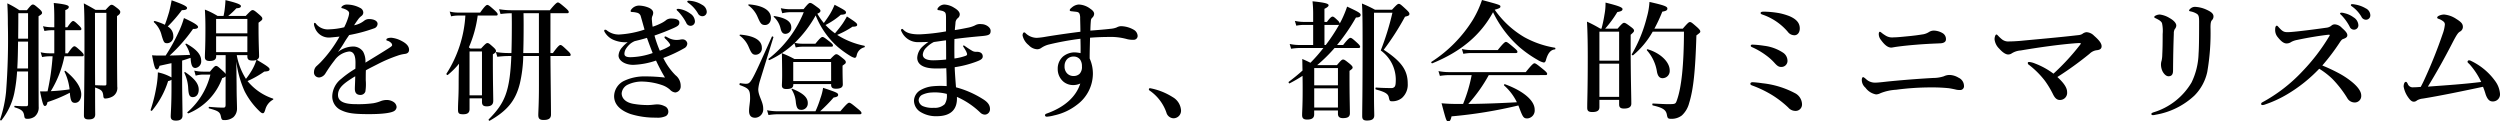 <svg xmlns="http://www.w3.org/2000/svg" width="462.631" height="22.439" viewBox="0 0 462.631 22.439">
  <path id="パス_1768" data-name="パス 1768" d="M125.064,3.72c.456-.288.6-.5.6-.768,0-.192-.144-.36-.456-.624-.72-.552-.912-.7-1.152-.7-.192,0-.384.144-1.1.936H121.08c-.984-.576-1.128-.648-2.16-1.2.1,1.488.12,2.9.12,7.1,0,8.592-.1,12.048-.1,13.656,0,.552.288.72.888.72.84,0,1.2-.288,1.2-.936,0-.36-.024-.72-.024-4.968,1.176.408,1.392.624,1.512,1.44.024.456.12.6.384.6a3,3,0,0,0,1.392-.408,1.811,1.811,0,0,0,.816-1.8c0-.912-.048-2.112-.048-10.92Zm-4.08-.6H123.1V16.2c0,.288-.048.36-.312.36-.5,0-1.056-.024-1.776-.048-.024-2.256-.024-5.52-.024-10.3Zm-2.4,8.04c.24,0,.312-.072.312-.24s-.192-.408-.5-.7c-.792-.72-1.008-.912-1.224-.912-.168,0-.456.192-1.2,1.3h-.48V6.336h2.664c.24,0,.312-.072.312-.24s-.192-.384-.456-.648c-.624-.6-.864-.816-1.08-.816-.168,0-.456.264-1.056,1.152h-.384V2.616c.456-.168.648-.36.648-.576,0-.24-.216-.48-2.784-.744.072.84.1,1.776.1,2.76V5.784h-.48a7.075,7.075,0,0,1-1.608-.192l.264.888a7.345,7.345,0,0,1,1.344-.144h.48v4.272h-.912a7.075,7.075,0,0,1-1.608-.192l.264.888a7.345,7.345,0,0,1,1.344-.144h.6a43.13,43.13,0,0,1-.936,6.48c-.408.024-.84.024-1.392.024.48,2.352.648,2.688.888,2.688s.384-.168.5-.72a25.991,25.991,0,0,0,4.128-1.728c.12,1.512.336,1.872.96,1.872.7,0,1.152-.624,1.152-1.56,0-1.272-1.008-2.808-2.9-4.344a.125.125,0,0,0-.192.144,10.121,10.121,0,0,1,.936,3.264,34.134,34.134,0,0,1-3.48.336,19.471,19.471,0,0,0,2.52-6.456ZM108.6,13.968v6c0,.336-.072.432-.36.432-.624,0-1.08,0-2.088-.072-.12,0-.12.264,0,.288,1.344.408,1.632.744,1.752,1.632.048.36.168.48.528.48a2.233,2.233,0,0,0,1.392-.408,2.166,2.166,0,0,0,.744-1.824c0-.5-.024-1.032-.024-13.992V3.744c.528-.312.648-.432.648-.624s-.144-.384-.48-.7c-.816-.7-.984-.84-1.224-.84-.192,0-.384.144-1.1,1.056h-1.392a16.449,16.449,0,0,0-2.232-1.272c.072,1.416.1,2.424.1,3.864a124.908,124.908,0,0,1-.336,12.552,22.873,22.873,0,0,1-1.1,5.064c-.048.12.168.264.24.168a12.054,12.054,0,0,0,2.376-4.992,29.07,29.07,0,0,0,.528-4.056Zm0-6.072h-1.824c0-1.1.024-2.3.024-3.624V3.192h1.8Zm0,.552v4.968h-1.992c.1-1.656.12-3.312.144-4.968Zm38.544,3.672a19.023,19.023,0,0,0,1.536,5.52,13.838,13.838,0,0,0,2.712,3.648c.288.288.48.408.624.408.192,0,.288-.048.48-.648a2.961,2.961,0,0,1,1.416-1.848c.1-.072.12-.168,0-.216a10.229,10.229,0,0,1-4.7-3.24,17.87,17.87,0,0,0,3.1-1.752c.744-.048.984-.144.984-.432s-.48-.624-2.376-1.752a.7.7,0,0,0,.432-.72c0-.6-.1-2.544-.1-5.16V4.944c.648-.48.7-.528.7-.768,0-.192-.144-.36-.528-.7-.84-.72-1.032-.864-1.272-.864-.192,0-.384.144-1.272,1.08h-3.24a13.612,13.612,0,0,0,1.512-1.416c.576-.024.84-.144.84-.408,0-.288-.7-.576-2.856-1.1-.024.528-.072,1.128-.144,1.68-.048.456-.144.888-.216,1.248h-1.1a14.334,14.334,0,0,0-2.352-1.176c.072,1.152.1,2.3.1,3.456,0,3.72-.1,4.44-.1,5.352,0,.528.36.7.864.7.768,0,1.224-.24,1.224-.84v-.24h1.752v3.48a2.466,2.466,0,0,0-.456-.5c-.912-.84-1.08-.984-1.32-.984-.192,0-.384.144-1.128,1.056h-1.32a6.741,6.741,0,0,1-1.584-.192l.264.936A5.335,5.335,0,0,1,141,14.544h1.344A13.423,13.423,0,0,1,138.1,21.5c-.1.072.1.264.192.216a11.1,11.1,0,0,0,6.24-6.528,1.226,1.226,0,0,0,.624-.312v5.328c-.024.36-.12.456-.432.456-.7,0-1.488-.048-2.592-.144-.12,0-.144.264-.024.288,1.7.456,2.016.672,2.184,1.512.12.552.192.648.6.648a2.573,2.573,0,0,0,1.728-.552,2.183,2.183,0,0,0,.648-1.656c0-.648-.072-2.184-.072-3.912Zm2.04-1.176v.216c0,.576.24.792.96.792a1.951,1.951,0,0,0,.72-.12,9.032,9.032,0,0,1-.84,1.9,13.317,13.317,0,0,1-1.1,1.608,11.976,11.976,0,0,1-1.7-4.392Zm0-.552H143.4V7.464h5.784Zm0-3.48H143.4V4.248h5.784Zm-14.04,8.16a8.413,8.413,0,0,0-2.52-.936,17.524,17.524,0,0,1-.336,3,26.838,26.838,0,0,1-1.008,3.936c-.048.12.192.24.264.144a16.035,16.035,0,0,0,2.976-5.472,1.441,1.441,0,0,0,.624-.24v1.56c0,3.144-.144,4.728-.144,5.232,0,.528.288.768.96.768.792,0,1.224-.288,1.224-.936,0-1.056-.072-4.272-.072-6.84V11.952c.528-.144,1.056-.336,1.56-.5l.024.24c.1,1.3.384,1.632.888,1.632a1.23,1.23,0,0,0,1.056-1.344c0-1.128-.864-2.112-2.712-3.144-.1-.048-.264.048-.192.144a6.012,6.012,0,0,1,.84,1.92c-1.248.048-2.52.1-3.768.12a29.772,29.772,0,0,0,4.32-4.92c.648.024.936-.144.936-.36,0-.312-.744-.792-2.616-1.656a16.011,16.011,0,0,1-.984,2.592,32.681,32.681,0,0,1-2.4,4.344h-1.272c-.408,0-.648,0-1.248-.048.408,2.16.576,2.616.888,2.616.216,0,.36-.192.5-.672.888-.192,1.608-.36,2.208-.48ZM133.92,5.328a10.741,10.741,0,0,0-1.872-.7c-.12-.024-.24.144-.144.24A4.729,4.729,0,0,1,133.32,7.3c.408,1.344.48,1.44,1.08,1.44a1.192,1.192,0,0,0,1.08-1.32,2.027,2.027,0,0,0-1.032-1.776,26.811,26.811,0,0,0,2.616-3.024c.672,0,.96-.12.96-.408s-.7-.648-2.856-1.416c-.1.6-.264,1.368-.456,2.136C134.472,3.744,134.208,4.584,133.92,5.328Zm6.264,12c0-1.08-.768-2.04-2.472-3.216-.1-.072-.24.024-.192.12a7.358,7.358,0,0,1,.72,2.9c.072,1.1.216,1.584.84,1.584C139.776,18.72,140.184,18.144,140.184,17.328Zm34.728-9.264c0,.12.024.168.1.192a1.492,1.492,0,0,1,.7.36.656.656,0,0,1,.264.48c0,.192-.384.408-.864.72-1.128.72-2.16,1.344-4.08,2.52a3.739,3.739,0,0,0-.432-2.04,2.243,2.243,0,0,0-2.04-.936,4.629,4.629,0,0,0-2.616,1.008A20.582,20.582,0,0,0,167.184,8.5c.336-.552.6-.912.84-1.272A28.223,28.223,0,0,0,172.608,6a.9.9,0,0,0,.672-.84c0-.528-.648-.888-1.56-.888a1.446,1.446,0,0,0-.864.264,4.325,4.325,0,0,1-1.92.888c.192-.312.576-.864.72-1.056A2.8,2.8,0,0,1,170.3,3.7a.806.806,0,0,0,.336-.6.969.969,0,0,0-.576-.888,5.2,5.2,0,0,0-2.424-.624,1.319,1.319,0,0,0-.888.288c-.072.072-.168.144-.168.264,0,.072.024.1.144.12a3.082,3.082,0,0,1,.5.168,1.822,1.822,0,0,1,.576.336.577.577,0,0,1,.216.408,2.685,2.685,0,0,1-.12.648,11.25,11.25,0,0,1-.792,1.968,13.164,13.164,0,0,1-2.784.384,2.787,2.787,0,0,1-2.4-.984.424.424,0,0,0-.264-.216c-.1,0-.144.1-.144.216a1.43,1.43,0,0,0,.12.552,2.753,2.753,0,0,0,2.88,1.944c.576-.048,1.272-.12,1.728-.168a23.392,23.392,0,0,1-3.5,4.752c-.264.264-.6.576-.84.792a1.536,1.536,0,0,0-.384.984.926.926,0,0,0,.264.768.979.979,0,0,0,.744.264,1.545,1.545,0,0,0,1.08-.7,26.045,26.045,0,0,1,1.7-2.448,3.9,3.9,0,0,1,2.712-1.656c.864,0,1.176.792,1.176,2.064,0,.336,0,.7-.024,1.128a18.127,18.127,0,0,0-2.616,1.872,4.233,4.233,0,0,0-1.656,3.12,2.786,2.786,0,0,0,1.656,2.688c1.176.552,2.3.72,5.16.72,2.736,0,4.2-.264,4.68-.6a.93.93,0,0,0,.408-.72,1.212,1.212,0,0,0-.5-.888,2.3,2.3,0,0,0-1.416-.408,3.1,3.1,0,0,0-.984.192,6.47,6.47,0,0,1-1.416.408,20.565,20.565,0,0,1-3.264.168c-2.256,0-3.264-.576-3.264-1.7,0-1.032.648-1.776,1.944-2.664.288-.192.672-.456,1.248-.792-.024,1.3-.072,1.872-.072,2.3,0,.816.36,1.152,1.056,1.152a.942.942,0,0,0,.888-.624,8.768,8.768,0,0,0,.072-2.112c0-.5,0-1.224.024-1.824.576-.336,1.464-.768,2.256-1.176a26.709,26.709,0,0,1,3.552-1.512,6.535,6.535,0,0,1,1.344-.336c.528-.048.84-.288.84-.768,0-.456-.24-1.056-1.368-1.632a5.052,5.052,0,0,0-1.92-.6C175.344,7.728,174.912,7.848,174.912,8.064Zm20.28-4.44c.24,0,.312-.072.312-.24s-.192-.384-.576-.744c-.888-.792-1.128-.984-1.344-.984-.168,0-.456.192-1.32,1.416h-4.152a6.017,6.017,0,0,1-1.488-.192l.264.888a5.773,5.773,0,0,1,1.176-.144h1.464a22.307,22.307,0,0,1-3.5,10.752c-.072.1.144.312.24.24a14.311,14.311,0,0,0,2.088-2.088c-.048,1.032-.072,2.352-.072,3.768,0,2.592-.12,3.216-.12,4.728,0,.72.192.864.96.864.816,0,1.176-.288,1.176-.96V18.936h2.3v.648c0,.6.24.84.888.84.816,0,1.2-.336,1.2-1.032,0-.84-.072-3.432-.072-7.176V10.8c.5-.312.576-.408.576-.624,0-.192-.144-.384-.456-.672-.72-.648-.888-.792-1.128-.792-.192,0-.384.144-1.176,1.008H190.44c-.1-.072-.168-.144-.264-.216a21.867,21.867,0,0,0,1.632-5.88ZM192.6,18.384h-2.3V10.272h2.3ZM205.272,3.192h3.072c.24,0,.312-.072.312-.24s-.192-.384-.6-.744c-.96-.816-1.2-1.008-1.416-1.008-.168,0-.456.192-1.488,1.44h-7.08a14.137,14.137,0,0,1-2.3-.192l.264.888a16.843,16.843,0,0,1,2.016-.144h.048c.024.888.024,1.728.024,2.088,0,2.016-.024,3.768-.072,5.28h-.576a14.137,14.137,0,0,1-2.3-.192l.264.888a17.242,17.242,0,0,1,2.064-.144h.528c-.264,6.624-1.224,8.736-4.176,11.712-.1.1.072.312.168.264,3.24-1.848,4.776-3.7,5.568-6.816a24.61,24.61,0,0,0,.648-5.16h2.9v5.544c0,3.216-.12,4.824-.12,5.352,0,.7.264.936.984.936.936,0,1.368-.288,1.368-1.008,0-1.7-.072-6.528-.1-10.824H208.7c.24,0,.312-.072.312-.24s-.192-.408-.552-.744c-.912-.864-1.128-1.056-1.344-1.056-.168,0-.456.192-1.392,1.488h-.456Zm-2.136,0V10.56h-2.9c.048-1.368.072-3.048.072-5.112,0-.408,0-1.3-.024-2.256ZM229.128,2.4a1.031,1.031,0,0,0-.384,0c-.072.024-.12.048-.12.144s.168.216.264.312A8.983,8.983,0,0,1,230.4,4.968a.86.86,0,0,0,.816.552.806.806,0,0,0,.792-.84,1.8,1.8,0,0,0-.888-1.44A4.685,4.685,0,0,0,229.128,2.4Zm1.92-1.512a.629.629,0,0,0-.384.024.145.145,0,0,0-.072.144c0,.1.192.216.288.288a6.09,6.09,0,0,1,1.68,1.872.918.918,0,0,0,.888.528.8.8,0,0,0,.744-.888,1.542,1.542,0,0,0-.864-1.224A4.93,4.93,0,0,0,231.048.888ZM219.576,8.544a5.629,5.629,0,0,0-1.032.96,2.428,2.428,0,0,0-.672,1.512c0,.96,1.2,1.728,2.712,1.728a14.482,14.482,0,0,0,4.224-.792,33.442,33.442,0,0,0,1.656,3.144,33.308,33.308,0,0,0-3.7-.216,8.753,8.753,0,0,0-3.792.792,3.224,3.224,0,0,0-1.92,2.856c0,1.32.816,2.52,3.024,3.312a15.371,15.371,0,0,0,4.776.672,3.547,3.547,0,0,0,1.776-.288.927.927,0,0,0,.456-.768,1.086,1.086,0,0,0-.72-1.08A2.938,2.938,0,0,0,225,20.064c-.432,0-.96.12-1.7.12a15.309,15.309,0,0,1-2.76-.24c-1.488-.288-2.088-1.1-2.088-1.944a1.972,1.972,0,0,1,1.176-1.608,6.016,6.016,0,0,1,2.784-.552,12.129,12.129,0,0,1,3.576.672,4.259,4.259,0,0,1,1.392.816,1.55,1.55,0,0,0,.984.528,1.111,1.111,0,0,0,1.008-1.2,2.467,2.467,0,0,0-.96-1.992,11.787,11.787,0,0,1-2.256-3.192,24.947,24.947,0,0,0,3.864-1.8,1,1,0,0,0,.576-.888.866.866,0,0,0-.72-.744,1.73,1.73,0,0,0-.648.048,5.053,5.053,0,0,1-.6.048,3.167,3.167,0,0,1-1.608-.432c-.288-.144-.384-.216-.48-.216a.16.16,0,0,0-.168.144c0,.1.048.168.168.288.624.6.888,1.008.888,1.128s-.024.168-.168.264a8.834,8.834,0,0,1-1.752.816,20.839,20.839,0,0,1-.984-2.808c1.128-.384,2.424-.888,3.5-1.368.912-.408,1.1-.6,1.1-1.056,0-.5-.6-.72-1.512-.72a1.5,1.5,0,0,0-.936.288,2.7,2.7,0,0,1-.36.264,4.539,4.539,0,0,1-.5.288,11.2,11.2,0,0,1-1.632.672,12.737,12.737,0,0,1-.144-1.272,1.463,1.463,0,0,1,.1-.72,1.278,1.278,0,0,0,.144-.576c0-.408-.336-.768-.96-1.008a5.089,5.089,0,0,0-1.68-.336,1.8,1.8,0,0,0-1.392.7.476.476,0,0,0-.144.312.163.163,0,0,0,.168.168c.072,0,.192.024.312.024a4.13,4.13,0,0,1,.7.12.917.917,0,0,1,.72.744c.24.816.528,1.872.672,2.376a18,18,0,0,1-4.7.912,3.561,3.561,0,0,1-2.28-.768.43.43,0,0,0-.312-.12.17.17,0,0,0-.168.192.59.59,0,0,0,.1.264,3.483,3.483,0,0,0,1.848,1.512A5.528,5.528,0,0,0,219.576,8.544Zm1.3-.192c.792-.192,1.2-.288,2.256-.6.456,1.272.672,1.848,1.056,2.808a13.046,13.046,0,0,1-4.1.768c-.816,0-1.128-.216-1.128-.624a1.89,1.89,0,0,1,.24-.864,4.337,4.337,0,0,1,.888-1.032A3.724,3.724,0,0,1,220.872,8.352Zm28.776-5.9a8.268,8.268,0,0,1-1.752-.192l.264.936A6.556,6.556,0,0,1,249.72,3h2.424a20.754,20.754,0,0,1-6.5,8.616c-.1.072.048.288.168.24a17.315,17.315,0,0,0,4.608-3.12l.24.792a5.565,5.565,0,0,1,1.152-.144h5.424c.24,0,.312-.072.312-.24s-.192-.36-.576-.672c-.888-.7-1.152-.888-1.368-.888-.168,0-.456.192-1.3,1.248h-2.5a5.668,5.668,0,0,1-1.32-.168A21.464,21.464,0,0,0,254.352,3.6a15.341,15.341,0,0,0,3.984,5.736,18.011,18.011,0,0,0,2.448,1.776,2.749,2.749,0,0,0,.768.336c.192,0,.312-.12.384-.432A1.911,1.911,0,0,1,263.352,9.5c.12-.048.12-.264,0-.288a14.866,14.866,0,0,1-4.68-1.8c-.12-.072-.24-.144-.336-.216a16.154,16.154,0,0,0,2.832-1.512c.6,0,.864-.1.864-.336,0-.288-.24-.48-1.9-1.56a14.771,14.771,0,0,1-.792,1.32,22.7,22.7,0,0,1-1.416,1.8,11.816,11.816,0,0,1-1.752-1.536,13.9,13.9,0,0,0,2.832-1.9c.7-.024.96-.144.96-.408,0-.288-.144-.408-2.112-1.44a12.4,12.4,0,0,1-.84,1.7c-.336.552-.72,1.1-1.152,1.68a11.737,11.737,0,0,1-1.2-1.728c.432-.168.576-.336.576-.528s-.144-.36-.552-.648c-.912-.672-1.128-.816-1.368-.816-.192,0-.384.144-1.2,1.152ZM247.3,21.336a10.182,10.182,0,0,1-1.944-.192l.264.888a12.21,12.21,0,0,1,1.728-.144h15.168c.24,0,.312-.072.312-.24s-.192-.384-.7-.792c-1.1-.912-1.368-1.1-1.584-1.1-.168,0-.456.192-1.632,1.584h-3.744a28.249,28.249,0,0,0,2.5-2.544c.624-.1.84-.24.84-.48,0-.36-.192-.456-2.784-1.32a9.7,9.7,0,0,1-.5,1.944,18.7,18.7,0,0,1-.912,2.4Zm9.912-5.04v.144c0,.528.288.72.888.72.816,0,1.272-.216,1.272-.792,0-.336-.048-1.392-.048-2.9v-.576c.6-.432.6-.432.6-.672,0-.192-.144-.36-.5-.648-.816-.648-1.008-.792-1.248-.792-.192,0-.384.144-1.1.888h-6.648a18.722,18.722,0,0,0-2.328-1.08c.024,1.368.048,2.712.048,4.056,0,1.2-.048,1.608-.048,1.9,0,.456.24.672.816.672.96,0,1.3-.24,1.3-.864V16.3Zm0-.552H250.2V12.216h7.008ZM249.84,5.808c0-1.08-1.008-1.752-3.12-2.088-.12-.024-.192.1-.1.168a4.119,4.119,0,0,1,1.248,2.184c.168.672.432.936.888.936A1.122,1.122,0,0,0,249.84,5.808Zm-3.768-1.752c0-1.392-1.488-2.3-4.056-2.5-.12,0-.192.12-.1.192a5.131,5.131,0,0,1,1.7,2.16c.5,1.128.672,1.464,1.368,1.464C245.52,5.376,246.072,4.944,246.072,4.056Zm-1.68,5.52c0-1.368-1.416-2.208-3.984-2.424-.12,0-.192.12-.1.192a4.976,4.976,0,0,1,1.656,2.112c.456,1.056.672,1.416,1.248,1.416A1.169,1.169,0,0,0,244.392,9.576Zm8.5,10.224c0-1.008-.84-1.8-2.832-2.616-.12-.048-.216.048-.144.144a5.064,5.064,0,0,1,.768,2.376c.144,1.152.432,1.368,1.032,1.368A1.175,1.175,0,0,0,252.888,19.8Zm-6.36-12.144c.024-.12-.24-.24-.288-.12-2.232,4.968-3.072,6.84-3.624,7.776-.528.936-.792.936-1.272.936a8.036,8.036,0,0,1-.96-.12c-.12-.024-.192.312-.072.36,1.7.624,1.9.864,1.9,2.448,0,.792-.192,1.536-.192,2.328,0,.84.36,1.272,1.152,1.272a1.56,1.56,0,0,0,1.464-1.728c0-1.248-.912-2.3-.912-3.552a7.078,7.078,0,0,1,.312-1.56C244.872,13.008,245.688,10.344,246.528,7.656Zm28.7.84a7.994,7.994,0,0,0-1.176.936,3.048,3.048,0,0,0-.912,1.992c0,1.2,1.056,1.992,3.432,1.992.408,0,1.32,0,1.944-.048.048,1.032.072,2.184.072,3.312a15.025,15.025,0,0,0-2.568.024,5.55,5.55,0,0,0-2.28.72,2.355,2.355,0,0,0-1.2,1.92,2.477,2.477,0,0,0,1.152,2.088,5.461,5.461,0,0,0,3.048.816c2.76,0,3.864-1.392,3.744-3.576a14.869,14.869,0,0,1,4.32,2.9,1.24,1.24,0,0,0,.888.384.993.993,0,0,0,.912-1.056c0-.888-.672-1.44-1.44-1.9A17.8,17.8,0,0,0,280.32,16.9c-.072-.96-.216-2.688-.24-3.72a19.579,19.579,0,0,0,3.888-.984c.768-.288,1.3-.5,1.3-1.008,0-.552-.408-.864-1.128-.864a1.353,1.353,0,0,1-.888-.216c-.408-.24-.888-.552-1.32-.864-.216-.168-.36-.072-.264.144a6.955,6.955,0,0,1,.552.912c.192.456.24.624-.1.768a10.241,10.241,0,0,1-2.088.5c-.024-1.272-.024-2.448,0-3.6,1.536-.216,3.48-.408,5.112-.552,1.272-.12,1.584-.264,1.584-.984,0-.6-.84-1.224-1.728-1.224a1.821,1.821,0,0,0-1.176.24,5.347,5.347,0,0,1-1.368.432c-.7.144-1.44.288-2.352.432.024-.432.072-.744.12-1.32a1.166,1.166,0,0,1,.456-.912.908.908,0,0,0,.336-.672c0-.288-.168-.72-1.032-1.224a3.659,3.659,0,0,0-1.848-.6,1.537,1.537,0,0,0-.96.408c-.192.192-.288.312-.288.456,0,.12.048.168.144.168a3.772,3.772,0,0,1,.552.1,1.4,1.4,0,0,1,.672.288c.192.192.216.5.216,1.2V6.552a36.54,36.54,0,0,1-4.92.552c-1.464,0-2.4-.24-2.976-.864-.1-.1-.12-.144-.216-.144a.232.232,0,0,0-.216.216.708.708,0,0,0,.12.312,3.318,3.318,0,0,0,3.168,1.92C274.032,8.544,274.824,8.52,275.232,8.5Zm.984.024c.888-.12,1.464-.216,2.256-.312.024,1.272.024,2.28.024,3.552a23.927,23.927,0,0,1-2.4.144c-1.392,0-1.92-.456-1.92-1.056a2.017,2.017,0,0,1,.672-1.32A5.061,5.061,0,0,1,276.216,8.52Zm2.4,9.6a2.9,2.9,0,0,1-.384,1.9,2.6,2.6,0,0,1-1.992.672,4.555,4.555,0,0,1-2.064-.312,1.314,1.314,0,0,1-.768-1.08,1.2,1.2,0,0,1,.6-.984,4.547,4.547,0,0,1,1.848-.456A8.852,8.852,0,0,1,278.616,18.12ZM305.184,6.408c.024-.912.048-1.344.1-1.9a.788.788,0,0,1,.264-.5,1.013,1.013,0,0,0,.336-.7c0-.336-.264-.648-.7-.936a3.752,3.752,0,0,0-2.16-.792,2.176,2.176,0,0,0-1.272.552c-.216.168-.384.336-.384.5,0,.12.12.168.264.192.24.024.432.048.912.1.432.048.552.192.648.408a2.249,2.249,0,0,1,.1.84c.024.936.048,1.68.048,2.448-1.944.24-4.32.576-6.36.912a13.891,13.891,0,0,1-1.7.216,3.018,3.018,0,0,1-2.112-.888.332.332,0,0,0-.216-.12.253.253,0,0,0-.24.192.841.841,0,0,0-.072.384,3.151,3.151,0,0,0,1.152,1.8,2.263,2.263,0,0,0,1.536.744,1.306,1.306,0,0,0,.792-.264,4.363,4.363,0,0,1,1.416-.624,52.578,52.578,0,0,1,5.808-1.056c.024.84.048,1.728.024,2.664a5.652,5.652,0,0,0-1.224-.144,3.457,3.457,0,0,0-1.992.744,2.958,2.958,0,0,0-1.008,2.328,3.045,3.045,0,0,0,1.032,2.328,2.791,2.791,0,0,0,1.728.648,3.039,3.039,0,0,0,1.416-.288c-.768,2.424-2.856,4.368-6.24,5.568-.192.072-.288.144-.288.336,0,.144.168.24.336.24a7.243,7.243,0,0,0,1.344-.24,10.479,10.479,0,0,0,4.3-2.016,7.189,7.189,0,0,0,2.88-5.64,6.854,6.854,0,0,0-.6-2.88c0-1.368.048-2.616.072-3.84,1.56-.12,2.64-.144,4.176-.144a11.288,11.288,0,0,1,2.688.408,4.25,4.25,0,0,0,1.176.12.719.719,0,0,0,.768-.72,1.387,1.387,0,0,0-.7-1.128,4.945,4.945,0,0,0-2.4-.672,1.8,1.8,0,0,0-.792.24,3.818,3.818,0,0,1-1.08.24C307.9,6.192,306.744,6.288,305.184,6.408Zm-3.072,4.8a1.46,1.46,0,0,1,1.152.528,2.061,2.061,0,0,1,.36,1.272,1.833,1.833,0,0,1-.432,1.392,1.569,1.569,0,0,1-1.08.408,1.6,1.6,0,0,1-1.272-.528,1.8,1.8,0,0,1-.432-1.3,1.865,1.865,0,0,1,.5-1.32A1.642,1.642,0,0,1,302.112,11.208Zm14.064,6.312a8.218,8.218,0,0,1,3.072,4.032,1.431,1.431,0,0,0,1.272,1.08,1.4,1.4,0,0,0,1.44-1.488,3.039,3.039,0,0,0-1.536-2.424,11.932,11.932,0,0,0-4.2-1.656.215.215,0,0,0-.216.216A.3.3,0,0,0,316.176,17.52Zm34.656-8.448a35.161,35.161,0,0,0,3.5-5.088c.6,0,.864-.168.864-.48s-.312-.528-2.5-1.536A20.066,20.066,0,0,1,351.7,4.392c-.12.24-.24.456-.36.7a1.268,1.268,0,0,0-.384-.576c-.528-.5-.744-.7-.96-.7-.168,0-.456.192-1.032.984H348.5V2.376c.5-.24.768-.456.768-.648,0-.24-.288-.48-2.976-.744a20.656,20.656,0,0,1,.12,2.184V4.8h-1.728a7.462,7.462,0,0,1-1.656-.192l.264.888a7.806,7.806,0,0,1,1.368-.144h1.752v3.72h-2.544a8.687,8.687,0,0,1-1.8-.192l.264.888a10.718,10.718,0,0,1,1.608-.144h4.368a28.794,28.794,0,0,1-2.4,2.736c-.432-.216-.768-.384-1.512-.7.024.72.024,1.416.048,2.136-.816.744-1.68,1.44-2.544,2.088-.1.072.048.336.144.288a26.093,26.093,0,0,0,2.4-1.392c.024.936.024,1.848.024,2.76,0,2.9-.1,3.768-.1,4.488,0,.552.216.84.912.84.864,0,1.32-.264,1.32-.96v-.72H351v.6c0,.432.168.816.912.816.888,0,1.3-.24,1.3-.912,0-.768-.072-3.168-.072-6.576V13.848c.456-.312.576-.432.576-.6,0-.192-.144-.36-.5-.672-.84-.672-1.032-.816-1.272-.816-.192,0-.384.144-1.128,1.032H347.16a28.637,28.637,0,0,0,3.216-3.168h4.416c.24,0,.312-.072.312-.24s-.192-.384-.528-.7c-.816-.744-1.056-.936-1.272-.936-.168,0-.456.192-1.344,1.32Zm-2.328,0V5.352h2.52a.468.468,0,0,0,.192-.024,32.559,32.559,0,0,1-2.472,3.744ZM351,20.64h-4.392V17.088H351Zm0-4.1h-4.392V13.344H351Zm6.864-13.992a22.617,22.617,0,0,0-2.424-1.152c.1,1.392.12,3.288.12,7.536,0,9.768-.072,11.448-.072,13.3,0,.552.192.816.864.816.864,0,1.368-.216,1.368-.96,0-.624-.048-1.512-.048-3.48V3.1h3.408a49.967,49.967,0,0,1-2.16,6.984,6.694,6.694,0,0,1,2.784,5.3c0,.84-.048,1.272-.264,1.464a.808.808,0,0,1-.648.192c-.72,0-1.776-.024-2.76-.1-.12,0-.12.336,0,.36,1.56.432,2.232.744,2.376,1.44.144.672.192.744.6.744a2.775,2.775,0,0,0,1.848-.624,3.288,3.288,0,0,0,1.056-2.64c0-2.472-1.152-4.1-4.44-6.264a48.444,48.444,0,0,0,3.936-6.12c.7-.168.816-.264.816-.528,0-.192-.144-.384-.576-.792-.984-.912-1.152-1.056-1.392-1.056-.192,0-.384.144-1.248,1.08ZM389.4,14.64c.24,0,.312-.072.312-.24s-.192-.384-.72-.816c-1.152-.936-1.416-1.128-1.632-1.128-.168,0-.456.192-1.608,1.632H371.544A10.183,10.183,0,0,1,369.6,13.9l.264.888a11.6,11.6,0,0,1,1.68-.144h4.2a27.724,27.724,0,0,1-1.584,5.328h-.888a28.387,28.387,0,0,1-3.1-.12c.888,3.336.888,3.336,1.272,3.336.288,0,.408-.192.576-.912a84.146,84.146,0,0,0,12.36-2.016c.1.216.168.432.264.672.6,1.56.744,1.728,1.44,1.728a1.484,1.484,0,0,0,1.32-1.632c0-1.656-2.04-3.432-5.5-4.7-.12-.048-.24.168-.144.24a9.916,9.916,0,0,1,2.352,3.1c-3,.168-6,.288-9,.312a27.71,27.71,0,0,0,3.792-5.328ZM379.7,3a20.519,20.519,0,0,0,4.848,6.432,21.409,21.409,0,0,0,3.408,2.4,3.532,3.532,0,0,0,1.128.48c.192,0,.312-.12.408-.456.36-1.3.888-1.9,1.656-1.968.12,0,.12-.288,0-.312a17.6,17.6,0,0,1-5.64-1.944,17.392,17.392,0,0,1-5.5-5.088c.864-.24,1.056-.36,1.056-.576,0-.288-.024-.312-3.408-1.224a18.485,18.485,0,0,1-1.68,3.648,24.758,24.758,0,0,1-7.68,7.8c-.1.072.048.312.168.264C373.728,10.32,377.4,7.248,379.7,3Zm-4.032,7.008a8.062,8.062,0,0,1-1.728-.192l.264.888a8.3,8.3,0,0,1,1.416-.144h8.28c.24,0,.312-.072.312-.24s-.192-.384-.648-.768C382.536,8.688,382.3,8.5,382.08,8.5c-.168,0-.456.192-1.512,1.512ZM415.032,6.6c-.024,6.192-.456,10.3-1.3,12.672-.264.744-.264.744-1.8.744-.336,0-1.368-.048-2.664-.12-.12,0-.12.336,0,.36,2.04.456,2.472.912,2.616,1.8.1.552.216.672.72.672a3.092,3.092,0,0,0,2.04-.624,4.72,4.72,0,0,0,1.344-2.28c.792-2.544,1.152-5.976,1.344-12.528.648-.48.72-.552.72-.72,0-.192-.144-.384-.552-.768-.96-.84-1.128-.984-1.368-.984-.192,0-.384.144-1.32,1.224H409.56A29.447,29.447,0,0,0,411.024,2.9c.72-.12.936-.264.936-.576,0-.384-.576-.6-3.312-1.224a12.724,12.724,0,0,1-.48,2.808,26.159,26.159,0,0,1-2.784,6.864c-.072.1.144.264.24.192A15.784,15.784,0,0,0,409.248,6.6Zm-12,12.624v.84c0,.552.264.768.912.768.912,0,1.344-.312,1.344-.912,0-1.272-.12-5.112-.12-10.656V7.176c.528-.456.624-.576.624-.768s-.144-.36-.528-.648c-.864-.648-1.08-.792-1.32-.792-.192,0-.384.144-1.2,1.08h-2.3A20.426,20.426,0,0,0,402.7,2.976c.7-.12.96-.264.96-.552,0-.312-.72-.6-3.144-1.2a10.78,10.78,0,0,1-.192,2.208,25.022,25.022,0,0,1-.552,2.616h-.216a23.986,23.986,0,0,0-2.472-1.3c.12,2.184.144,4.368.144,6.552,0,6.24-.1,7.848-.1,9.384,0,.552.216.792.936.792.864,0,1.32-.24,1.32-.912V19.224Zm0-.552h-3.648V12.528h3.648Zm0-6.7h-3.648V6.6h3.648Zm9.36,1.8c0-1.536-1.68-3.192-4.08-3.912a.132.132,0,0,0-.12.216,7.719,7.719,0,0,1,1.848,3.984c.168.816.5,1.152,1.032,1.152A1.333,1.333,0,0,0,412.392,13.776ZM429.816,2.9c-.408,0-.6.072-.6.264,0,.144.144.216.432.312a10.688,10.688,0,0,1,4.608,3.168,1.508,1.508,0,0,0,1.224.624c.576,0,.984-.528.984-1.248,0-.96-.528-1.7-1.944-2.3a11.883,11.883,0,0,0-1.776-.528A17.638,17.638,0,0,0,429.816,2.9ZM427.752,9c-.264,0-.36.072-.36.216s.1.192.312.288a13.612,13.612,0,0,1,2.5,1.464,10.079,10.079,0,0,1,1.584,1.416c.432.48.744.744,1.176.744a1.122,1.122,0,0,0,1.224-1.176,1.823,1.823,0,0,0-.72-1.392,8.074,8.074,0,0,0-3.6-1.344A18.889,18.889,0,0,0,427.752,9Zm1.824,7.152c-.648-.1-1.536-.192-1.848-.192-.24,0-.408.1-.408.288,0,.168.12.24.384.336a20.43,20.43,0,0,1,3.792,1.848,18.78,18.78,0,0,1,2.832,2.208,1.735,1.735,0,0,0,1.248.624,1.186,1.186,0,0,0,1.3-1.248,2.372,2.372,0,0,0-1.368-2.064A16.46,16.46,0,0,0,429.576,16.152Zm30.792-9.48a3.038,3.038,0,0,1-1.008.408c-1.032.168-1.728.264-3,.384-1.44.144-2.04.192-2.52.192a2.278,2.278,0,0,1-1.584-.384,5.383,5.383,0,0,1-.648-.456c-.168-.144-.264-.192-.336-.192-.12,0-.192.192-.192.432a1.737,1.737,0,0,0,.384,1.056c.648.888,1.248,1.44,1.944,1.44.12,0,.456-.072.648-.1.6-.1,1.92-.264,3.624-.408,2.544-.216,4.032-.24,4.848-.288.432-.024.984-.192.984-.72a1.26,1.26,0,0,0-.528-1.1,3.318,3.318,0,0,0-1.656-.528A1.637,1.637,0,0,0,460.368,6.672Zm-9,11.328a9.079,9.079,0,0,1,2.928-.648,48.736,48.736,0,0,1,6.264-.432,31.24,31.24,0,0,1,3.456.144c.528.072,1.152.216,1.464.288a3.088,3.088,0,0,0,.6.048.7.7,0,0,0,.768-.792,1.68,1.68,0,0,0-1.008-1.488,3.4,3.4,0,0,0-1.56-.5,2.344,2.344,0,0,0-1.152.24,6.375,6.375,0,0,1-1.992.312c-2.136.12-4.584.288-7.848.6-1.056.1-2.208.264-2.856.264a2.364,2.364,0,0,1-1.752-.7c-.288-.216-.36-.312-.5-.312-.168,0-.24.24-.24.552a1.878,1.878,0,0,0,.672,1.392,3.1,3.1,0,0,0,1.968,1.248A1.862,1.862,0,0,0,451.368,18Zm32.04-3.624A13.842,13.842,0,0,0,480,12.5a3.764,3.764,0,0,0-1.08-.288c-.192,0-.264.072-.264.192a.42.42,0,0,0,.24.36,16.1,16.1,0,0,1,2.928,2.928,17.135,17.135,0,0,1,1.464,2.424c.336.7.7,1.128,1.3,1.128a1.319,1.319,0,0,0,1.344-1.464c0-.792-.576-1.656-1.8-2.784a63.108,63.108,0,0,0,5.952-4.3,2.312,2.312,0,0,1,1.248-.648c.48-.048.984-.168.984-.744,0-.456-.312-1.008-1.392-1.944A2.077,2.077,0,0,0,489.5,6.7a1.508,1.508,0,0,0-.768.336,1.869,1.869,0,0,1-.792.216c-3.7.432-7.224.72-10.656,1.056-.96.072-1.536.1-1.992.1a1.932,1.932,0,0,1-1.32-.312,5.939,5.939,0,0,1-.768-.7c-.192-.192-.24-.264-.36-.264-.168,0-.336.432-.336.888a2.8,2.8,0,0,0,.864,1.728c.768.864,1.32,1.08,1.656,1.08a1.18,1.18,0,0,0,.672-.216,3.546,3.546,0,0,1,1.632-.528c3.672-.624,7.1-1.08,9.7-1.3.552-.048.96-.072,1.2-.072.144,0,.24.024.24.072a.755.755,0,0,1-.168.288A42.185,42.185,0,0,1,483.408,14.376Zm20.208-7.344c0,1.92-.024,2.9-.072,3.816a5.617,5.617,0,0,1-.12,1.1,2.357,2.357,0,0,0-.12.7,2.909,2.909,0,0,0,.312,1.344c.312.552.7.864,1.08.864.552,0,.84-.312.84-1.032.024-2.952.072-4.968.144-6.864a1.6,1.6,0,0,1,.168-.816,1.078,1.078,0,0,0,.288-.672c0-.432-.456-.96-1.248-1.392a4.49,4.49,0,0,0-1.8-.648,1.716,1.716,0,0,0-.768.192c-.168.072-.264.192-.264.264,0,.12.072.144.264.24.72.336,1.056.6,1.176.912A6.718,6.718,0,0,1,503.616,7.032Zm6.744-2.208c0,3.216-.024,4.848-.1,5.88a12.994,12.994,0,0,1-1.3,5.3,12.3,12.3,0,0,1-7.1,5.544c-.24.1-.336.168-.336.288,0,.144.1.216.312.216a2.136,2.136,0,0,0,.456-.072,13.894,13.894,0,0,0,7.176-3.528,8.858,8.858,0,0,0,2.4-4.392,41.861,41.861,0,0,0,.6-8.256c0-.84.1-1.152.264-1.32a.979.979,0,0,0,.288-.7c0-.576-.552-.912-1.344-1.272a5.717,5.717,0,0,0-2.064-.5,1.27,1.27,0,0,0-.72.216c-.192.144-.384.312-.384.456,0,.1.048.12.264.168a3.411,3.411,0,0,1,1.176.456C510.312,3.552,510.36,3.912,510.36,4.824Zm26.928-1.632a2.1,2.1,0,0,0-.552-.1c-.168,0-.288.024-.288.168,0,.1.168.216.264.312a8.982,8.982,0,0,1,1.512,2.112.86.86,0,0,0,.816.552.806.806,0,0,0,.792-.84,1.8,1.8,0,0,0-.888-1.44A4.4,4.4,0,0,0,537.288,3.192Zm1.968-1.608a3.315,3.315,0,0,0-.624-.072.189.189,0,0,0-.192.192c0,.1.192.216.288.288a6.091,6.091,0,0,1,1.68,1.872.918.918,0,0,0,.888.528.8.8,0,0,0,.744-.888,1.461,1.461,0,0,0-.864-1.224A5.6,5.6,0,0,0,539.256,1.584Zm-6.1,11.28a39.274,39.274,0,0,0,3.264-4.32c.216-.312.36-.5.576-.576.72-.24.792-.48.792-.72,0-.336-.288-.72-1.008-1.344a1.911,1.911,0,0,0-1.272-.648.9.9,0,0,0-.7.264,1.789,1.789,0,0,1-.96.36c-1.7.24-3.312.456-5.28.672-.936.1-1.536.144-1.824.144-.72,0-.984-.168-1.656-.912-.168-.192-.264-.288-.336-.288-.144,0-.312.168-.312.624a2.054,2.054,0,0,0,.5,1.536c.672.84,1.152,1.128,1.608,1.128a1.447,1.447,0,0,0,.84-.264,3.573,3.573,0,0,1,1.1-.384c1.9-.408,4.056-.768,5.736-.96.24-.024.312,0,.312.072a.742.742,0,0,1-.144.288,35.923,35.923,0,0,1-4.872,6.36,29.224,29.224,0,0,1-7.512,5.808.326.326,0,0,0-.168.264c0,.168.12.216.24.216a1.514,1.514,0,0,0,.528-.12,21.312,21.312,0,0,0,4.1-1.9,27.523,27.523,0,0,0,5.88-4.7,14.377,14.377,0,0,1,2.4,1.848,20.138,20.138,0,0,1,2.784,3.576,1.572,1.572,0,0,0,1.488.816,1.2,1.2,0,0,0,1.1-1.3c0-.7-.576-1.632-2.016-2.736a15.329,15.329,0,0,0-2.3-1.464A31.11,31.11,0,0,0,533.16,12.864Zm29.4,3.048c-3.312.408-6.288.6-9.864.864,1.7-2.784,3.048-5.208,4.464-7.944.912-1.776,1.128-2.016,1.464-2.232a1,1,0,0,0,.552-.84c0-.552-.216-.888-1.224-1.512a4.8,4.8,0,0,0-2.256-.816c-.5,0-1.272.264-1.272.552,0,.1.024.168.24.24a2.836,2.836,0,0,1,.888.48.678.678,0,0,1,.288.6,6.839,6.839,0,0,1-.408,1.728,87.248,87.248,0,0,1-3.288,8.232c-.216.48-.408.888-.768,1.56-.576.048-.936.072-1.32.072a.987.987,0,0,1-1.1-.672c-.12-.216-.216-.336-.312-.336-.36,0-.432.624-.432.864a4.762,4.762,0,0,0,.768,1.9c.408.6.72.912,1.128.912a.9.9,0,0,0,.576-.24,2.648,2.648,0,0,1,1.08-.336c3.384-.552,7.416-1.392,11.136-2.184a14.261,14.261,0,0,1,.5,1.44c.336.912.72,1.272,1.272,1.272a1.313,1.313,0,0,0,1.368-1.464,4.567,4.567,0,0,0-.816-2.208,11.69,11.69,0,0,0-4.464-3.792.926.926,0,0,0-.48-.144.269.269,0,0,0-.24.288c0,.12.144.216.408.48A13.509,13.509,0,0,1,562.56,15.912Z" transform="translate(-103.409 -0.744)"/>
</svg>
